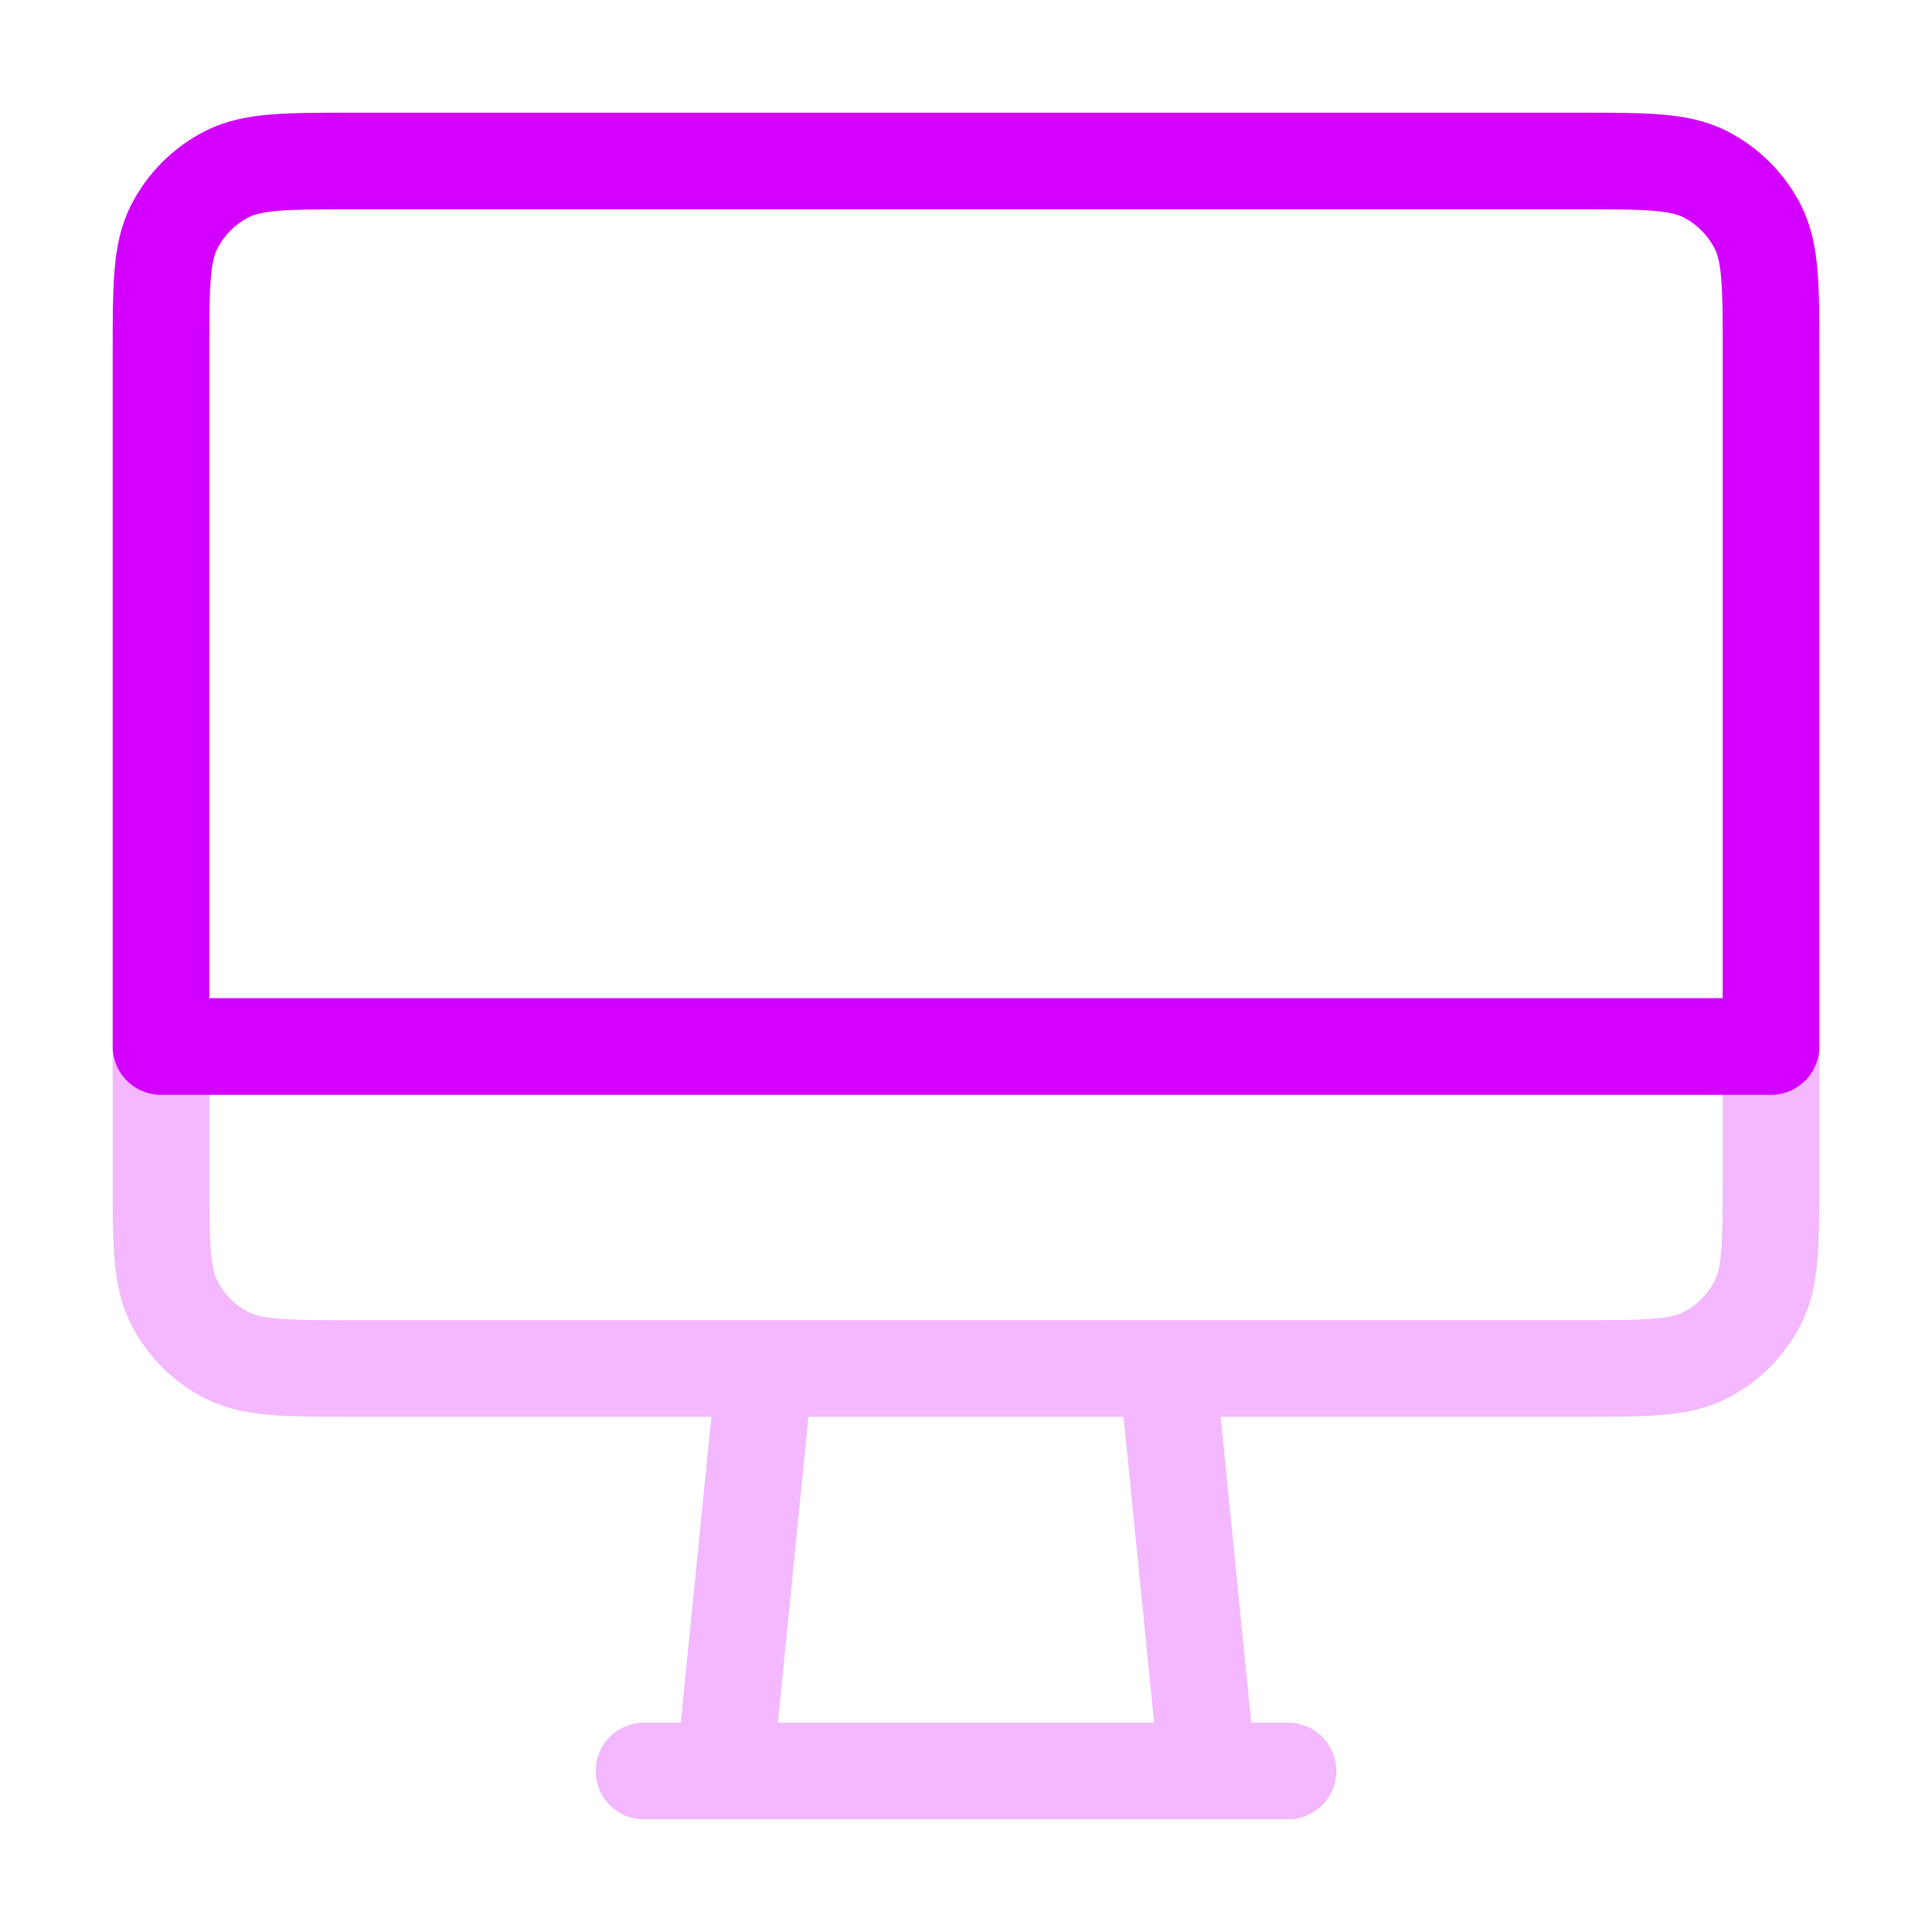 <svg width="40" height="40" viewBox="0 0 40 40" fill="none" xmlns="http://www.w3.org/2000/svg">
<path opacity="0.28" d="M15 36.667L15.833 28.333M15 36.667H25M15 36.667H13.333M15.833 28.333H7.333C5.933 28.333 5.233 28.333 4.698 28.061C4.228 27.821 3.846 27.439 3.606 26.968C3.333 26.433 3.333 25.733 3.333 24.333V21.667H36.667V24.333C36.667 25.733 36.667 26.433 36.394 26.968C36.154 27.439 35.772 27.821 35.302 28.061C34.767 28.333 34.067 28.333 32.667 28.333H24.167M15.833 28.333H24.167M24.167 28.333L25 36.667M25 36.667H26.667" stroke="#D300FF" stroke-width="2" stroke-linecap="round" stroke-linejoin="round"/>
<path d="M32.667 3.333H7.333C5.933 3.333 5.233 3.333 4.698 3.606C4.228 3.845 3.846 4.228 3.606 4.698C3.333 5.233 3.333 5.933 3.333 7.333V21.667H36.667V7.333C36.667 5.933 36.667 5.233 36.394 4.698C36.154 4.228 35.772 3.845 35.302 3.606C34.767 3.333 34.067 3.333 32.667 3.333Z" stroke="#D300FF" stroke-width="2" stroke-linecap="round" stroke-linejoin="round"/>
</svg>
